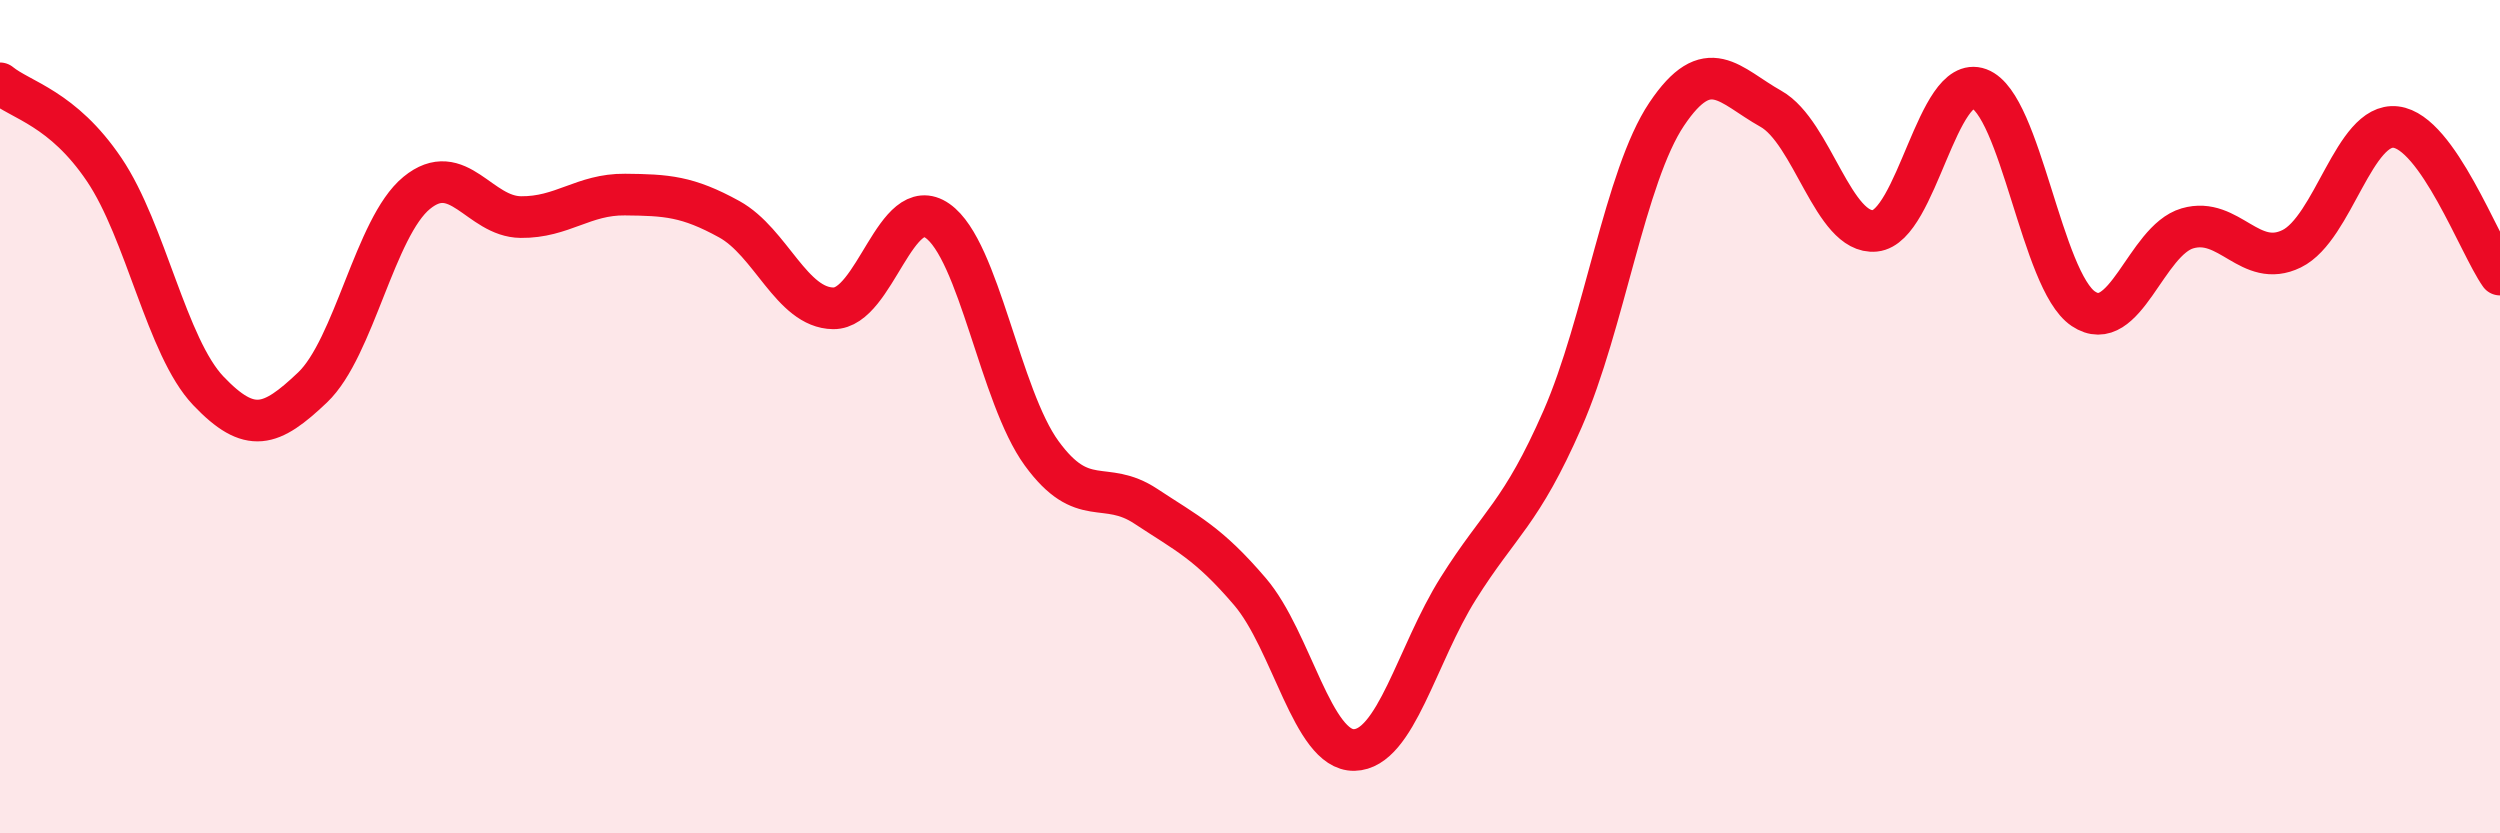 
    <svg width="60" height="20" viewBox="0 0 60 20" xmlns="http://www.w3.org/2000/svg">
      <path
        d="M 0,2 C 0.5,2.41 1.5,2.59 2.5,4.07 C 3.5,5.55 4,8.33 5,9.38 C 6,10.43 6.5,10.25 7.5,9.3 C 8.5,8.35 9,5.45 10,4.63 C 11,3.81 11.5,5.2 12.5,5.21 C 13.5,5.22 14,4.66 15,4.67 C 16,4.68 16.5,4.71 17.5,5.26 C 18.5,5.81 19,7.39 20,7.4 C 21,7.41 21.5,4.6 22.5,5.3 C 23.5,6 24,9.51 25,10.88 C 26,12.25 26.5,11.49 27.5,12.15 C 28.5,12.81 29,13.03 30,14.2 C 31,15.37 31.5,18.02 32.5,18 C 33.5,17.98 34,15.71 35,14.12 C 36,12.53 36.5,12.34 37.5,10.06 C 38.5,7.78 39,4.23 40,2.74 C 41,1.25 41.5,2.05 42.5,2.61 C 43.5,3.17 44,5.64 45,5.54 C 46,5.44 46.5,1.76 47.5,2.13 C 48.5,2.5 49,6.74 50,7.41 C 51,8.08 51.5,5.77 52.5,5.48 C 53.5,5.19 54,6.46 55,5.97 C 56,5.48 56.5,2.93 57.5,3.05 C 58.5,3.17 59.5,5.88 60,6.59L60 20L0 20Z"
        fill="#EB0A25"
        opacity="0.1"
        stroke-linecap="round"
        stroke-linejoin="round"
      />
      <path
        d="M 0,2 C 0.5,2.41 1.5,2.59 2.5,4.07 C 3.5,5.55 4,8.33 5,9.38 C 6,10.43 6.5,10.25 7.5,9.3 C 8.5,8.35 9,5.45 10,4.63 C 11,3.81 11.5,5.2 12.5,5.21 C 13.5,5.22 14,4.66 15,4.67 C 16,4.68 16.5,4.71 17.5,5.26 C 18.5,5.81 19,7.39 20,7.4 C 21,7.41 21.5,4.6 22.5,5.3 C 23.5,6 24,9.51 25,10.88 C 26,12.25 26.5,11.49 27.5,12.15 C 28.5,12.81 29,13.03 30,14.2 C 31,15.37 31.5,18.02 32.5,18 C 33.5,17.98 34,15.71 35,14.12 C 36,12.53 36.5,12.34 37.5,10.06 C 38.5,7.78 39,4.23 40,2.74 C 41,1.25 41.5,2.05 42.5,2.61 C 43.5,3.17 44,5.64 45,5.54 C 46,5.44 46.5,1.76 47.5,2.13 C 48.5,2.5 49,6.74 50,7.41 C 51,8.08 51.5,5.77 52.5,5.48 C 53.5,5.19 54,6.46 55,5.97 C 56,5.48 56.5,2.93 57.5,3.05 C 58.5,3.17 59.5,5.88 60,6.59"
        stroke="#EB0A25"
        stroke-width="1"
        fill="none"
        stroke-linecap="round"
        stroke-linejoin="round"
      />
    </svg>
  